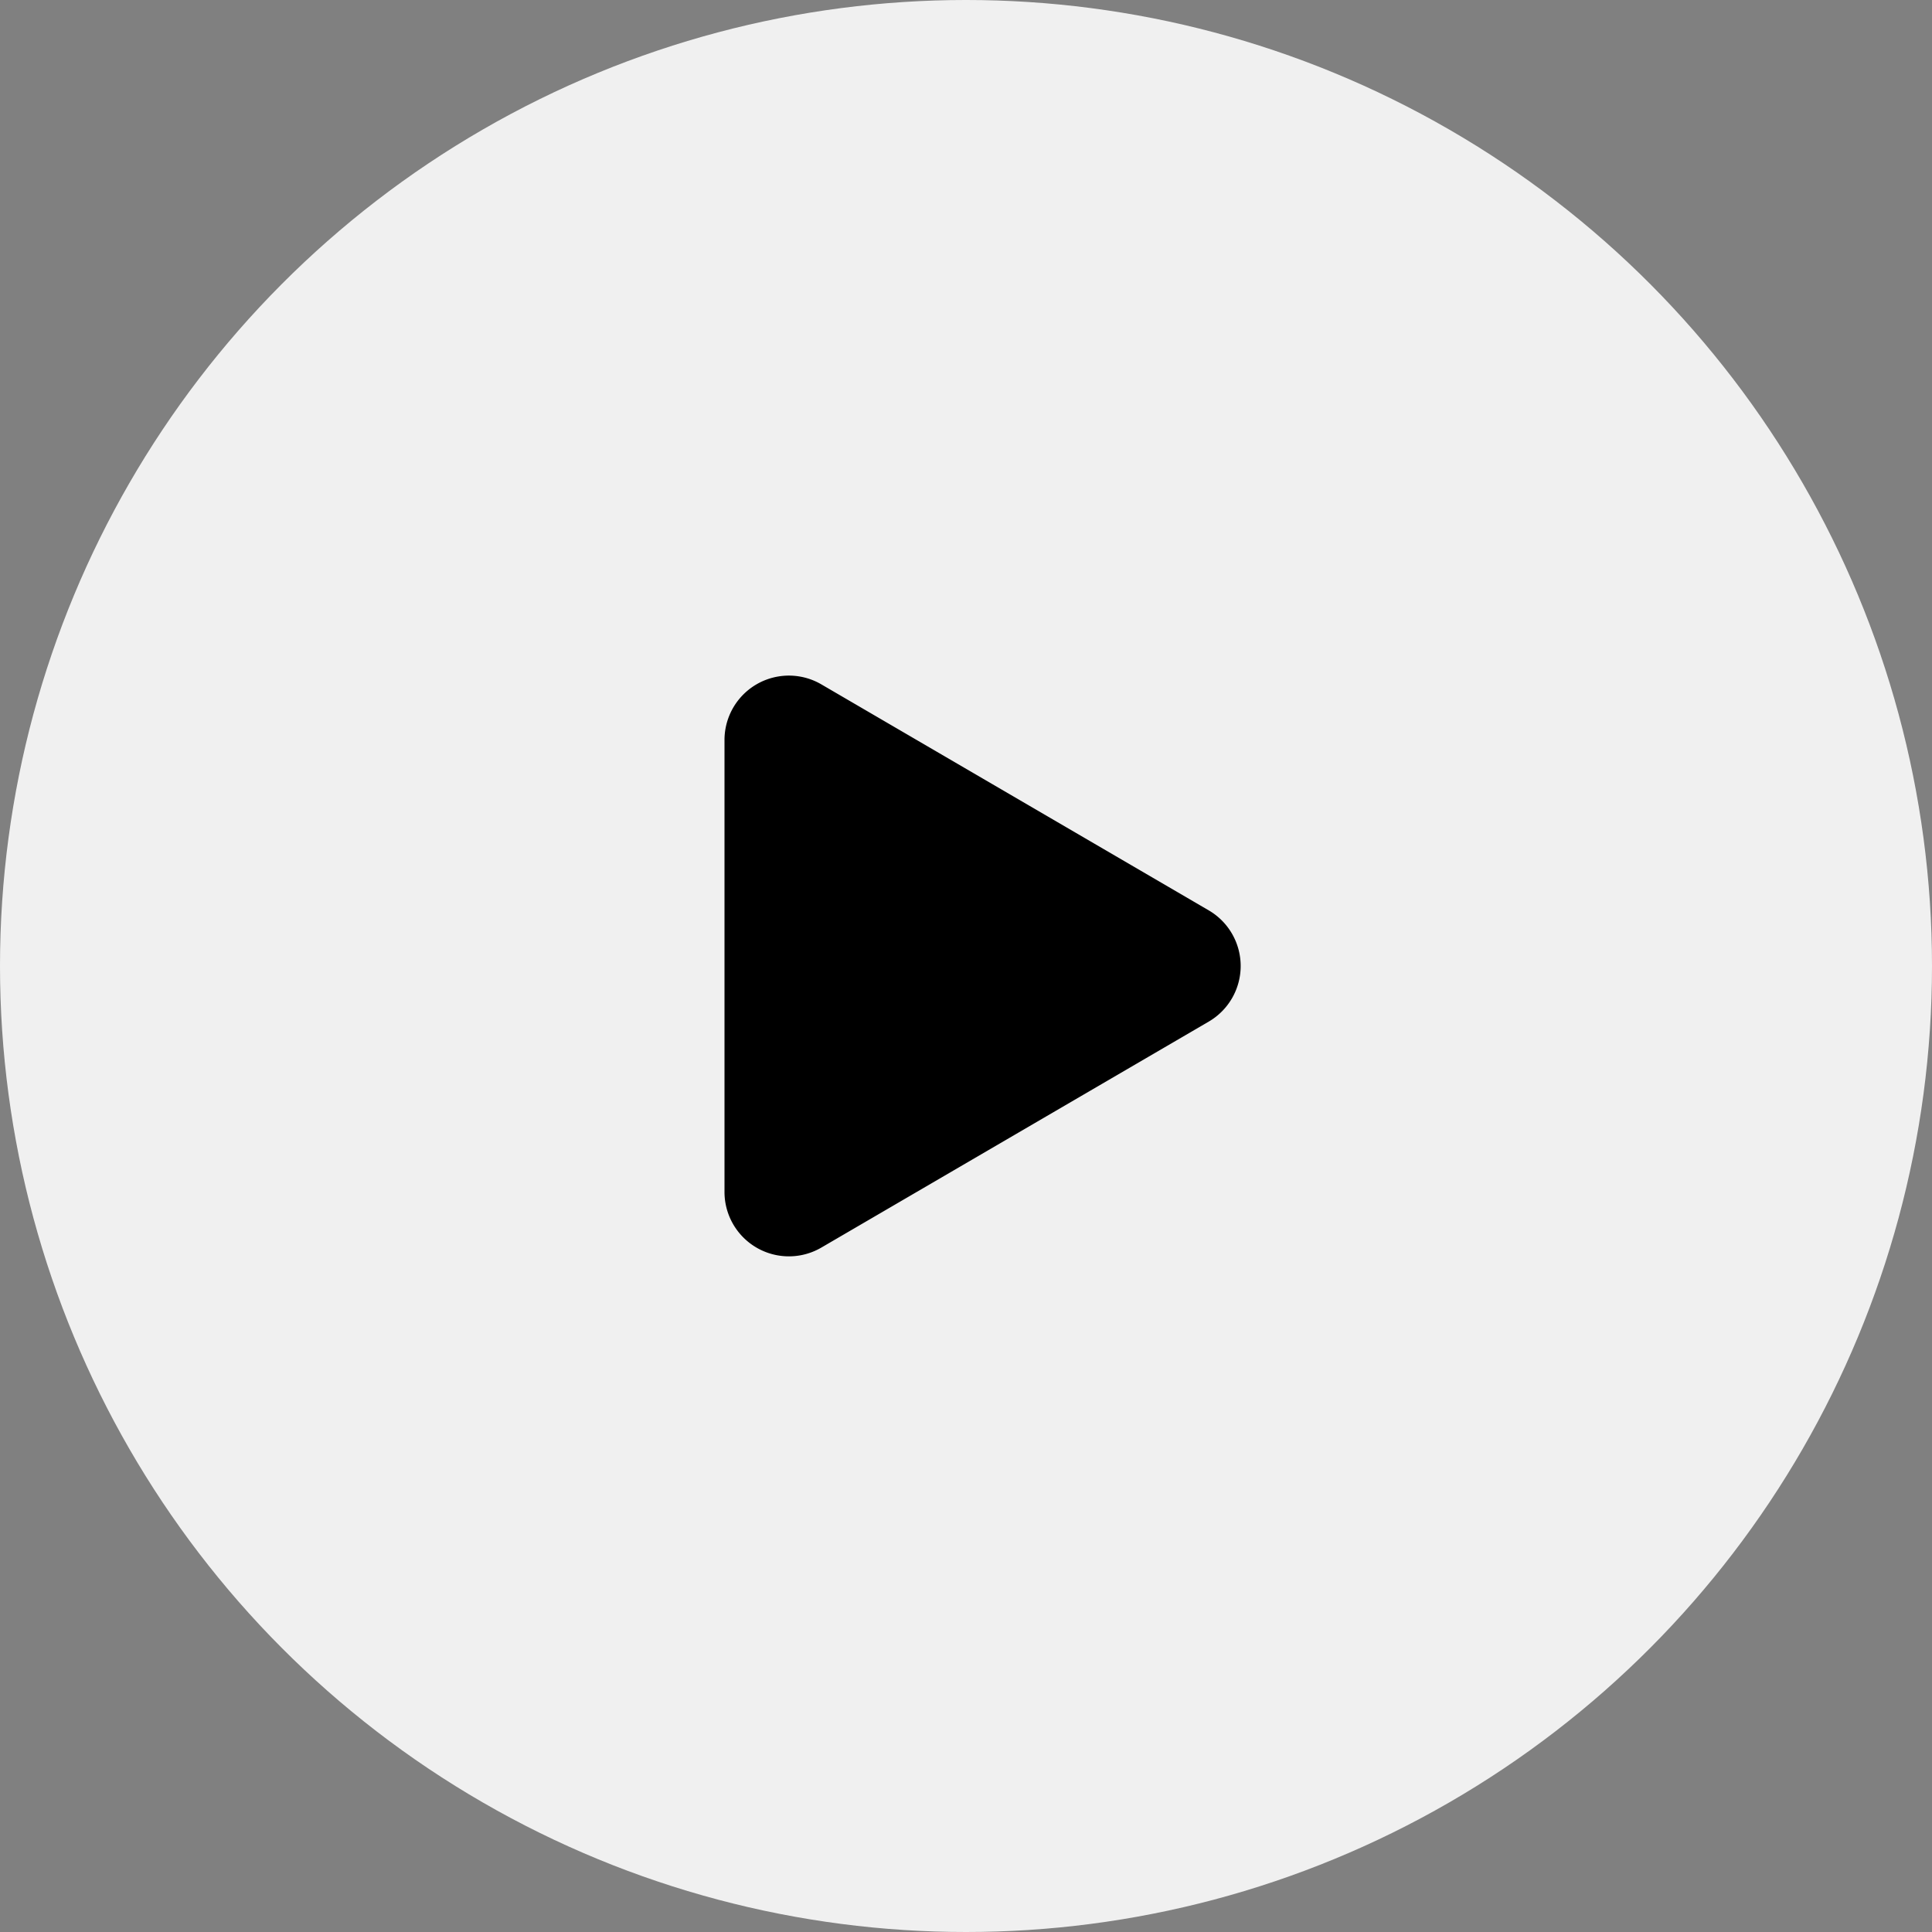 <svg id="组_1" data-name="组 1" xmlns="http://www.w3.org/2000/svg" width="60" height="60" viewBox="0 0 60 60">
  <rect x="0" y="0" width="60" height="60" fill="#808080" stroke="none"/>
  <circle id="椭圆形" cx="30" cy="30" r="30" fill="#f0f0f0"/>
  <path id="三角形" d="M8.772,2.962a2,2,0,0,1,3.455,0l7.018,12.031A2,2,0,0,1,17.518,18H3.482a2,2,0,0,1-1.728-3.008Z" transform="translate(40.5 19.5) rotate(90)"/>
</svg>
